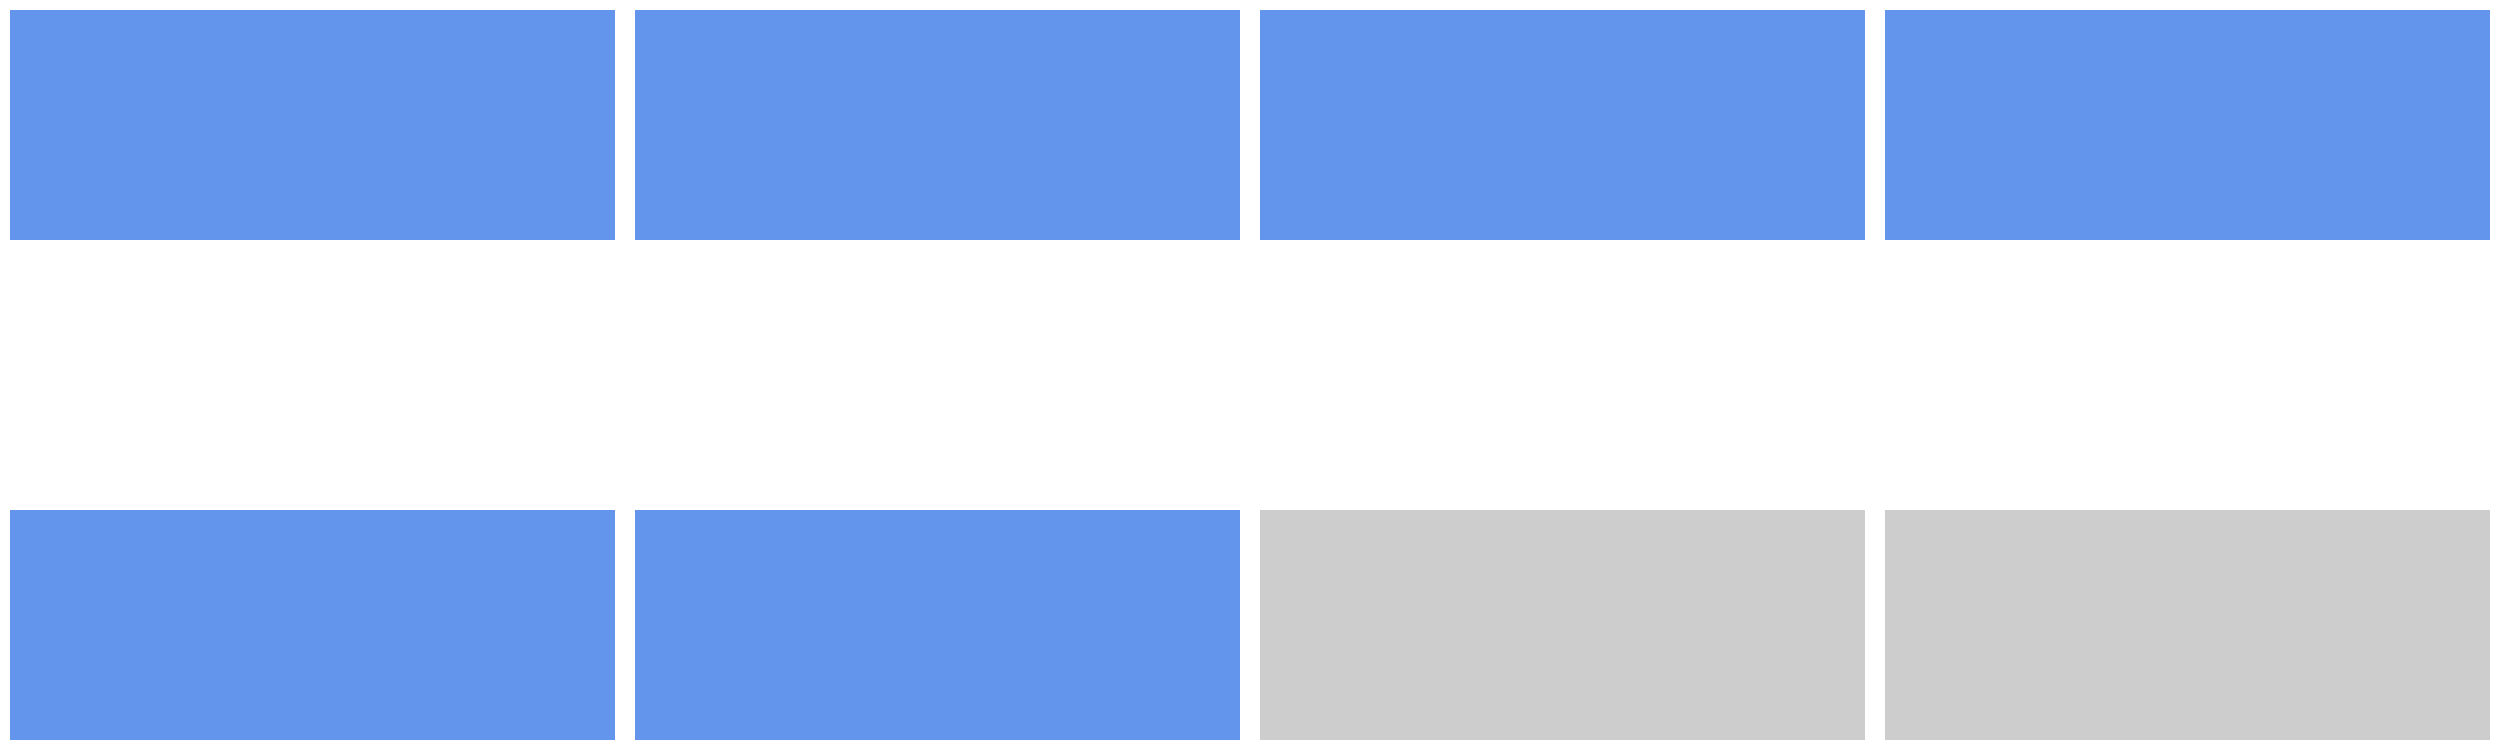 <svg xmlns="http://www.w3.org/2000/svg" version="1.1" width="250" height="75" viewBox="0 0 250 75"><defs/><path fill="#6495ed" stroke="#6495ed" d="M 2,73 L 60.5,73 L 60.5,52 L 2,52 Z" style="stroke-width: 2px" stroke-width="2"/><path fill="#6495ed" stroke="#6495ed" d="M 64.5,73 L 123,73 L 123,52 L 64.5,52 Z" style="stroke-width: 2px" stroke-width="2"/><path fill="#cdcdcd" stroke="#cdcdcd" d="M 127,73 L 185.5,73 L 185.5,52 L 127,52 Z" style="stroke-width: 2px" stroke-width="2"/><path fill="#cdcdcd" stroke="#cdcdcd" d="M 189.5,73 L 248,73 L 248,52 L 189.5,52 Z" style="stroke-width: 2px" stroke-width="2"/><path fill="#6495ed" stroke="#6495ed" d="M 2,23 L 60.5,23 L 60.5,2 L 2,2 Z" style="stroke-width: 2px" stroke-width="2"/><path fill="#6495ed" stroke="#6495ed" d="M 64.5,23 L 123,23 L 123,2 L 64.5,2 Z" style="stroke-width: 2px" stroke-width="2"/><path fill="#6495ed" stroke="#6495ed" d="M 127,23 L 185.5,23 L 185.5,2 L 127,2 Z" style="stroke-width: 2px" stroke-width="2"/><path fill="#6495ed" stroke="#6495ed" d="M 189.5,23 L 248,23 L 248,2 L 189.5,2 Z" style="stroke-width: 2px" stroke-width="2"/></svg>